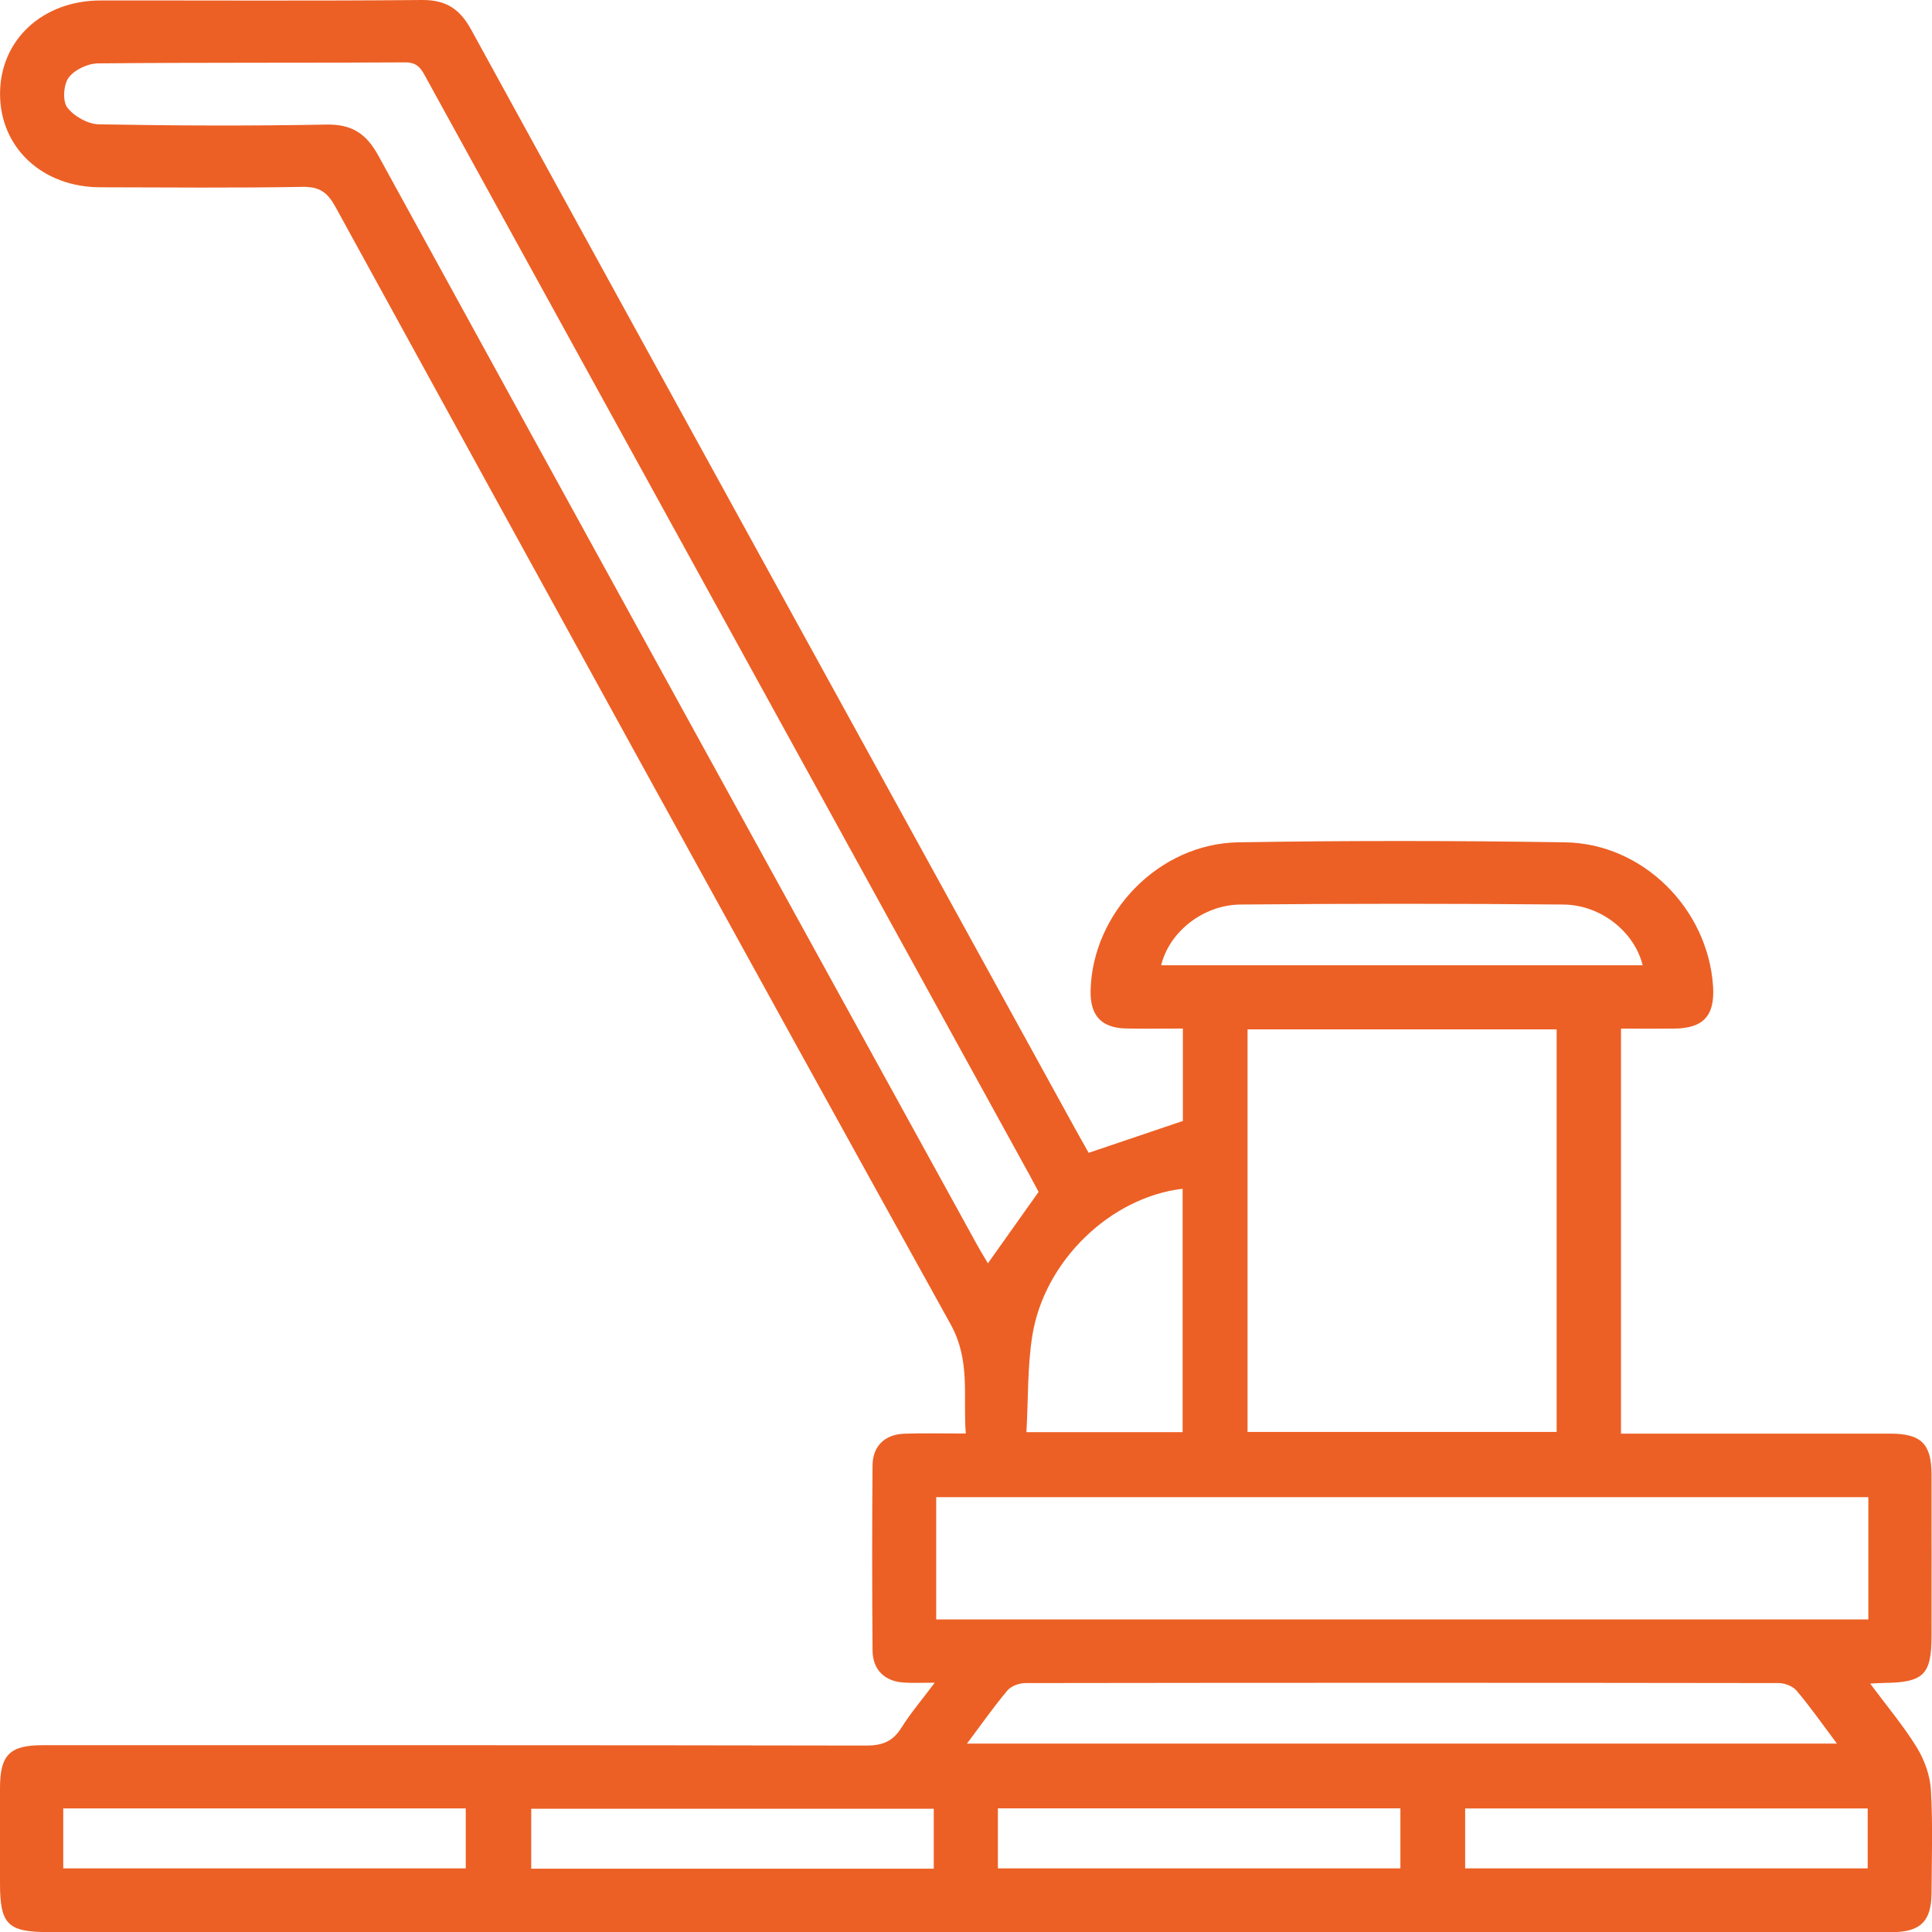 <?xml version="1.0"?>
<svg xmlns="http://www.w3.org/2000/svg" width="83" height="83" viewBox="0 0 83 83" fill="none">
<g clip-path="url(#clip0_33_519)">
<path d="M40.151 72.29C39.6 72.29 39.223 72.308 38.846 72.286C38.009 72.237 37.492 71.743 37.485 70.901C37.465 68.251 37.463 65.604 37.485 62.955C37.492 62.117 38.018 61.619 38.864 61.592C39.698 61.565 40.532 61.585 41.491 61.585C41.364 59.977 41.707 58.458 40.838 56.889C31.983 40.914 23.195 24.899 14.409 8.884C14.072 8.272 13.733 8.017 13.008 8.028C10.108 8.078 7.209 8.053 4.309 8.046C1.818 8.042 0 6.344 0.002 4.027C0.004 1.718 1.825 0.022 4.323 0.02C8.922 0.015 13.521 0.044 18.122 -0C19.157 -0.009 19.748 0.379 20.237 1.266C28.873 17.016 37.534 32.752 46.188 48.49C46.387 48.852 46.59 49.209 46.768 49.526C48.14 49.062 49.445 48.621 50.817 48.157V44.187C49.989 44.187 49.188 44.198 48.388 44.185C47.319 44.165 46.826 43.631 46.853 42.55C46.933 39.203 49.793 36.243 53.192 36.187C57.874 36.109 62.56 36.114 67.242 36.187C70.581 36.239 73.371 39.038 73.594 42.366C73.679 43.633 73.181 44.18 71.919 44.189C71.172 44.196 70.427 44.189 69.639 44.189V61.59H70.509C74.078 61.59 77.647 61.59 81.216 61.59C82.532 61.59 82.978 62.032 82.98 63.339C82.984 65.653 82.98 67.967 82.98 70.282C82.98 71.937 82.641 72.277 80.979 72.299C80.816 72.299 80.651 72.315 80.344 72.328C81.059 73.293 81.775 74.14 82.349 75.074C82.679 75.61 82.918 76.28 82.953 76.903C83.04 78.375 82.987 79.856 82.98 81.335C82.973 82.533 82.505 83.002 81.303 83.004C75.671 83.009 70.039 83.004 64.407 83.004C43.637 83.004 22.867 83.004 2.097 83.004C0.33 83.004 0.002 82.676 0 80.918C0 79.55 0 78.186 0 76.818C0.002 75.391 0.413 74.975 1.836 74.975C13.628 74.975 25.421 74.969 37.215 74.991C37.907 74.991 38.355 74.814 38.723 74.227C39.116 73.599 39.602 73.032 40.153 72.295L40.151 72.29ZM53.596 44.223V61.518H66.874V44.223H53.596ZM44.618 51.204C44.498 50.978 44.368 50.733 44.235 50.489C39.782 42.391 35.328 34.293 30.874 26.197C26.69 18.588 22.501 10.979 18.319 3.368C18.118 3.002 17.971 2.676 17.418 2.68C13.015 2.707 8.612 2.68 4.209 2.723C3.774 2.727 3.201 2.995 2.951 3.333C2.728 3.632 2.681 4.34 2.888 4.615C3.174 4.993 3.772 5.332 4.24 5.341C7.499 5.401 10.762 5.413 14.021 5.352C15.12 5.332 15.738 5.741 16.258 6.693C24.807 22.29 33.388 37.87 41.962 53.453C42.113 53.73 42.281 53.999 42.441 54.273C43.191 53.219 43.878 52.249 44.618 51.206V51.204ZM80.265 64.319H40.22V69.571H80.265V64.319ZM41.542 74.906H78.916C78.296 74.079 77.772 73.329 77.183 72.632C77.02 72.438 76.672 72.306 76.409 72.306C65.625 72.29 54.84 72.29 44.056 72.306C43.791 72.306 43.441 72.431 43.28 72.623C42.691 73.322 42.167 74.075 41.542 74.906ZM44.096 61.527H50.806V51.07C47.703 51.434 44.857 54.175 44.348 57.388C44.136 58.723 44.177 60.099 44.096 61.527ZM70.57 41.468C70.219 40.043 68.79 38.875 67.162 38.859C62.538 38.817 57.914 38.817 53.29 38.859C51.669 38.875 50.219 40.059 49.886 41.468H70.57ZM2.717 80.267H20.009V77.69H2.717V80.267ZM40.115 77.705H22.822V80.279H40.115V77.705ZM42.87 80.267H60.162V77.687H42.87V80.267ZM62.944 80.267H80.237V77.692H62.944V80.267Z" fill="#EC6025"/>
</g>
<defs>
<clipPath id="clip0_33_519">
<rect width="83" height="83" fill="white"/>
</clipPath>
</defs>
</svg>
